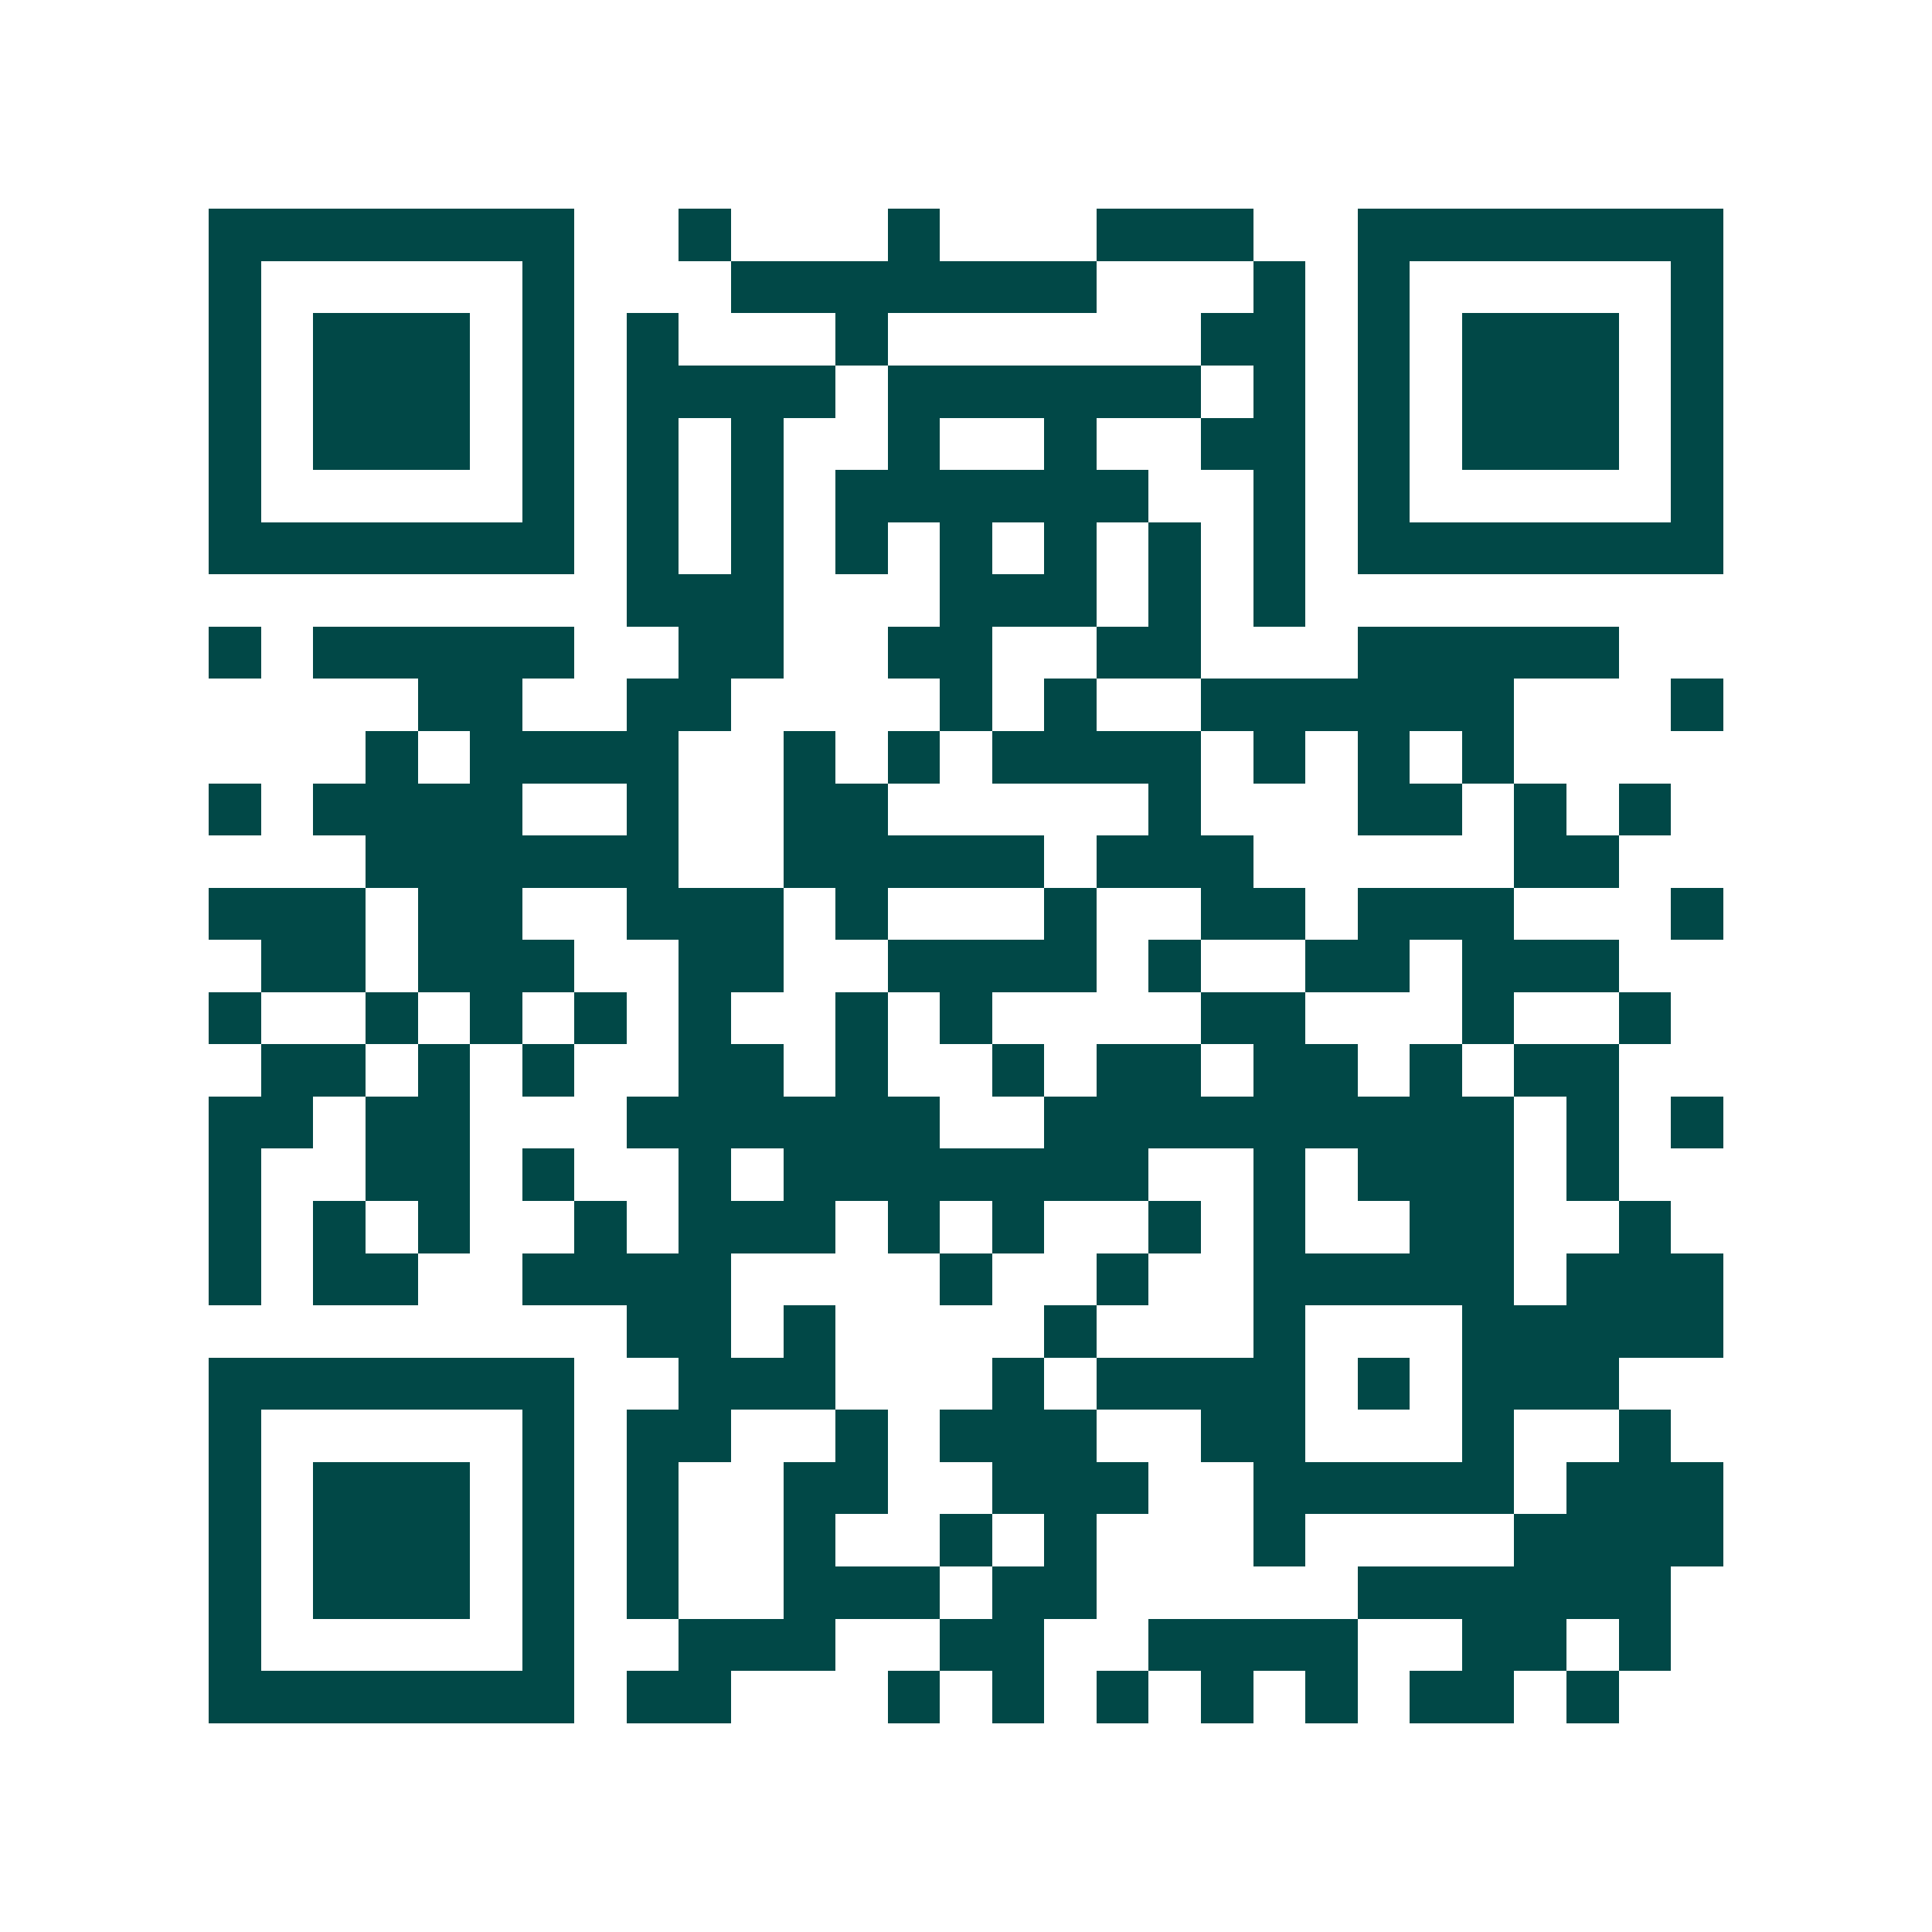<svg xmlns="http://www.w3.org/2000/svg" width="200" height="200" viewBox="0 0 37 37" shape-rendering="crispEdges"><path fill="#ffffff" d="M0 0h37v37H0z"/><path stroke="#014847" d="M4 4.5h7m2 0h1m3 0h1m3 0h3m2 0h7M4 5.5h1m5 0h1m3 0h7m3 0h1m1 0h1m5 0h1M4 6.5h1m1 0h3m1 0h1m1 0h1m3 0h1m6 0h2m1 0h1m1 0h3m1 0h1M4 7.5h1m1 0h3m1 0h1m1 0h4m1 0h6m1 0h1m1 0h1m1 0h3m1 0h1M4 8.5h1m1 0h3m1 0h1m1 0h1m1 0h1m2 0h1m2 0h1m2 0h2m1 0h1m1 0h3m1 0h1M4 9.5h1m5 0h1m1 0h1m1 0h1m1 0h6m2 0h1m1 0h1m5 0h1M4 10.5h7m1 0h1m1 0h1m1 0h1m1 0h1m1 0h1m1 0h1m1 0h1m1 0h7M12 11.5h3m3 0h3m1 0h1m1 0h1M4 12.5h1m1 0h5m2 0h2m2 0h2m2 0h2m3 0h5M8 13.5h2m2 0h2m4 0h1m1 0h1m2 0h6m3 0h1M7 14.5h1m1 0h4m2 0h1m1 0h1m1 0h4m1 0h1m1 0h1m1 0h1M4 15.5h1m1 0h4m2 0h1m2 0h2m5 0h1m3 0h2m1 0h1m1 0h1M7 16.5h6m2 0h5m1 0h3m5 0h2M4 17.5h3m1 0h2m2 0h3m1 0h1m3 0h1m2 0h2m1 0h3m3 0h1M5 18.5h2m1 0h3m2 0h2m2 0h4m1 0h1m2 0h2m1 0h3M4 19.5h1m2 0h1m1 0h1m1 0h1m1 0h1m2 0h1m1 0h1m4 0h2m3 0h1m2 0h1M5 20.5h2m1 0h1m1 0h1m2 0h2m1 0h1m2 0h1m1 0h2m1 0h2m1 0h1m1 0h2M4 21.5h2m1 0h2m3 0h6m2 0h9m1 0h1m1 0h1M4 22.5h1m2 0h2m1 0h1m2 0h1m1 0h7m2 0h1m1 0h3m1 0h1M4 23.5h1m1 0h1m1 0h1m2 0h1m1 0h3m1 0h1m1 0h1m2 0h1m1 0h1m2 0h2m2 0h1M4 24.5h1m1 0h2m2 0h4m4 0h1m2 0h1m2 0h5m1 0h3M12 25.5h2m1 0h1m4 0h1m3 0h1m3 0h5M4 26.5h7m2 0h3m3 0h1m1 0h4m1 0h1m1 0h3M4 27.5h1m5 0h1m1 0h2m2 0h1m1 0h3m2 0h2m3 0h1m2 0h1M4 28.5h1m1 0h3m1 0h1m1 0h1m2 0h2m2 0h3m2 0h5m1 0h3M4 29.5h1m1 0h3m1 0h1m1 0h1m2 0h1m2 0h1m1 0h1m3 0h1m4 0h4M4 30.5h1m1 0h3m1 0h1m1 0h1m2 0h3m1 0h2m5 0h6M4 31.5h1m5 0h1m2 0h3m2 0h2m2 0h4m2 0h2m1 0h1M4 32.5h7m1 0h2m3 0h1m1 0h1m1 0h1m1 0h1m1 0h1m1 0h2m1 0h1"/></svg>
